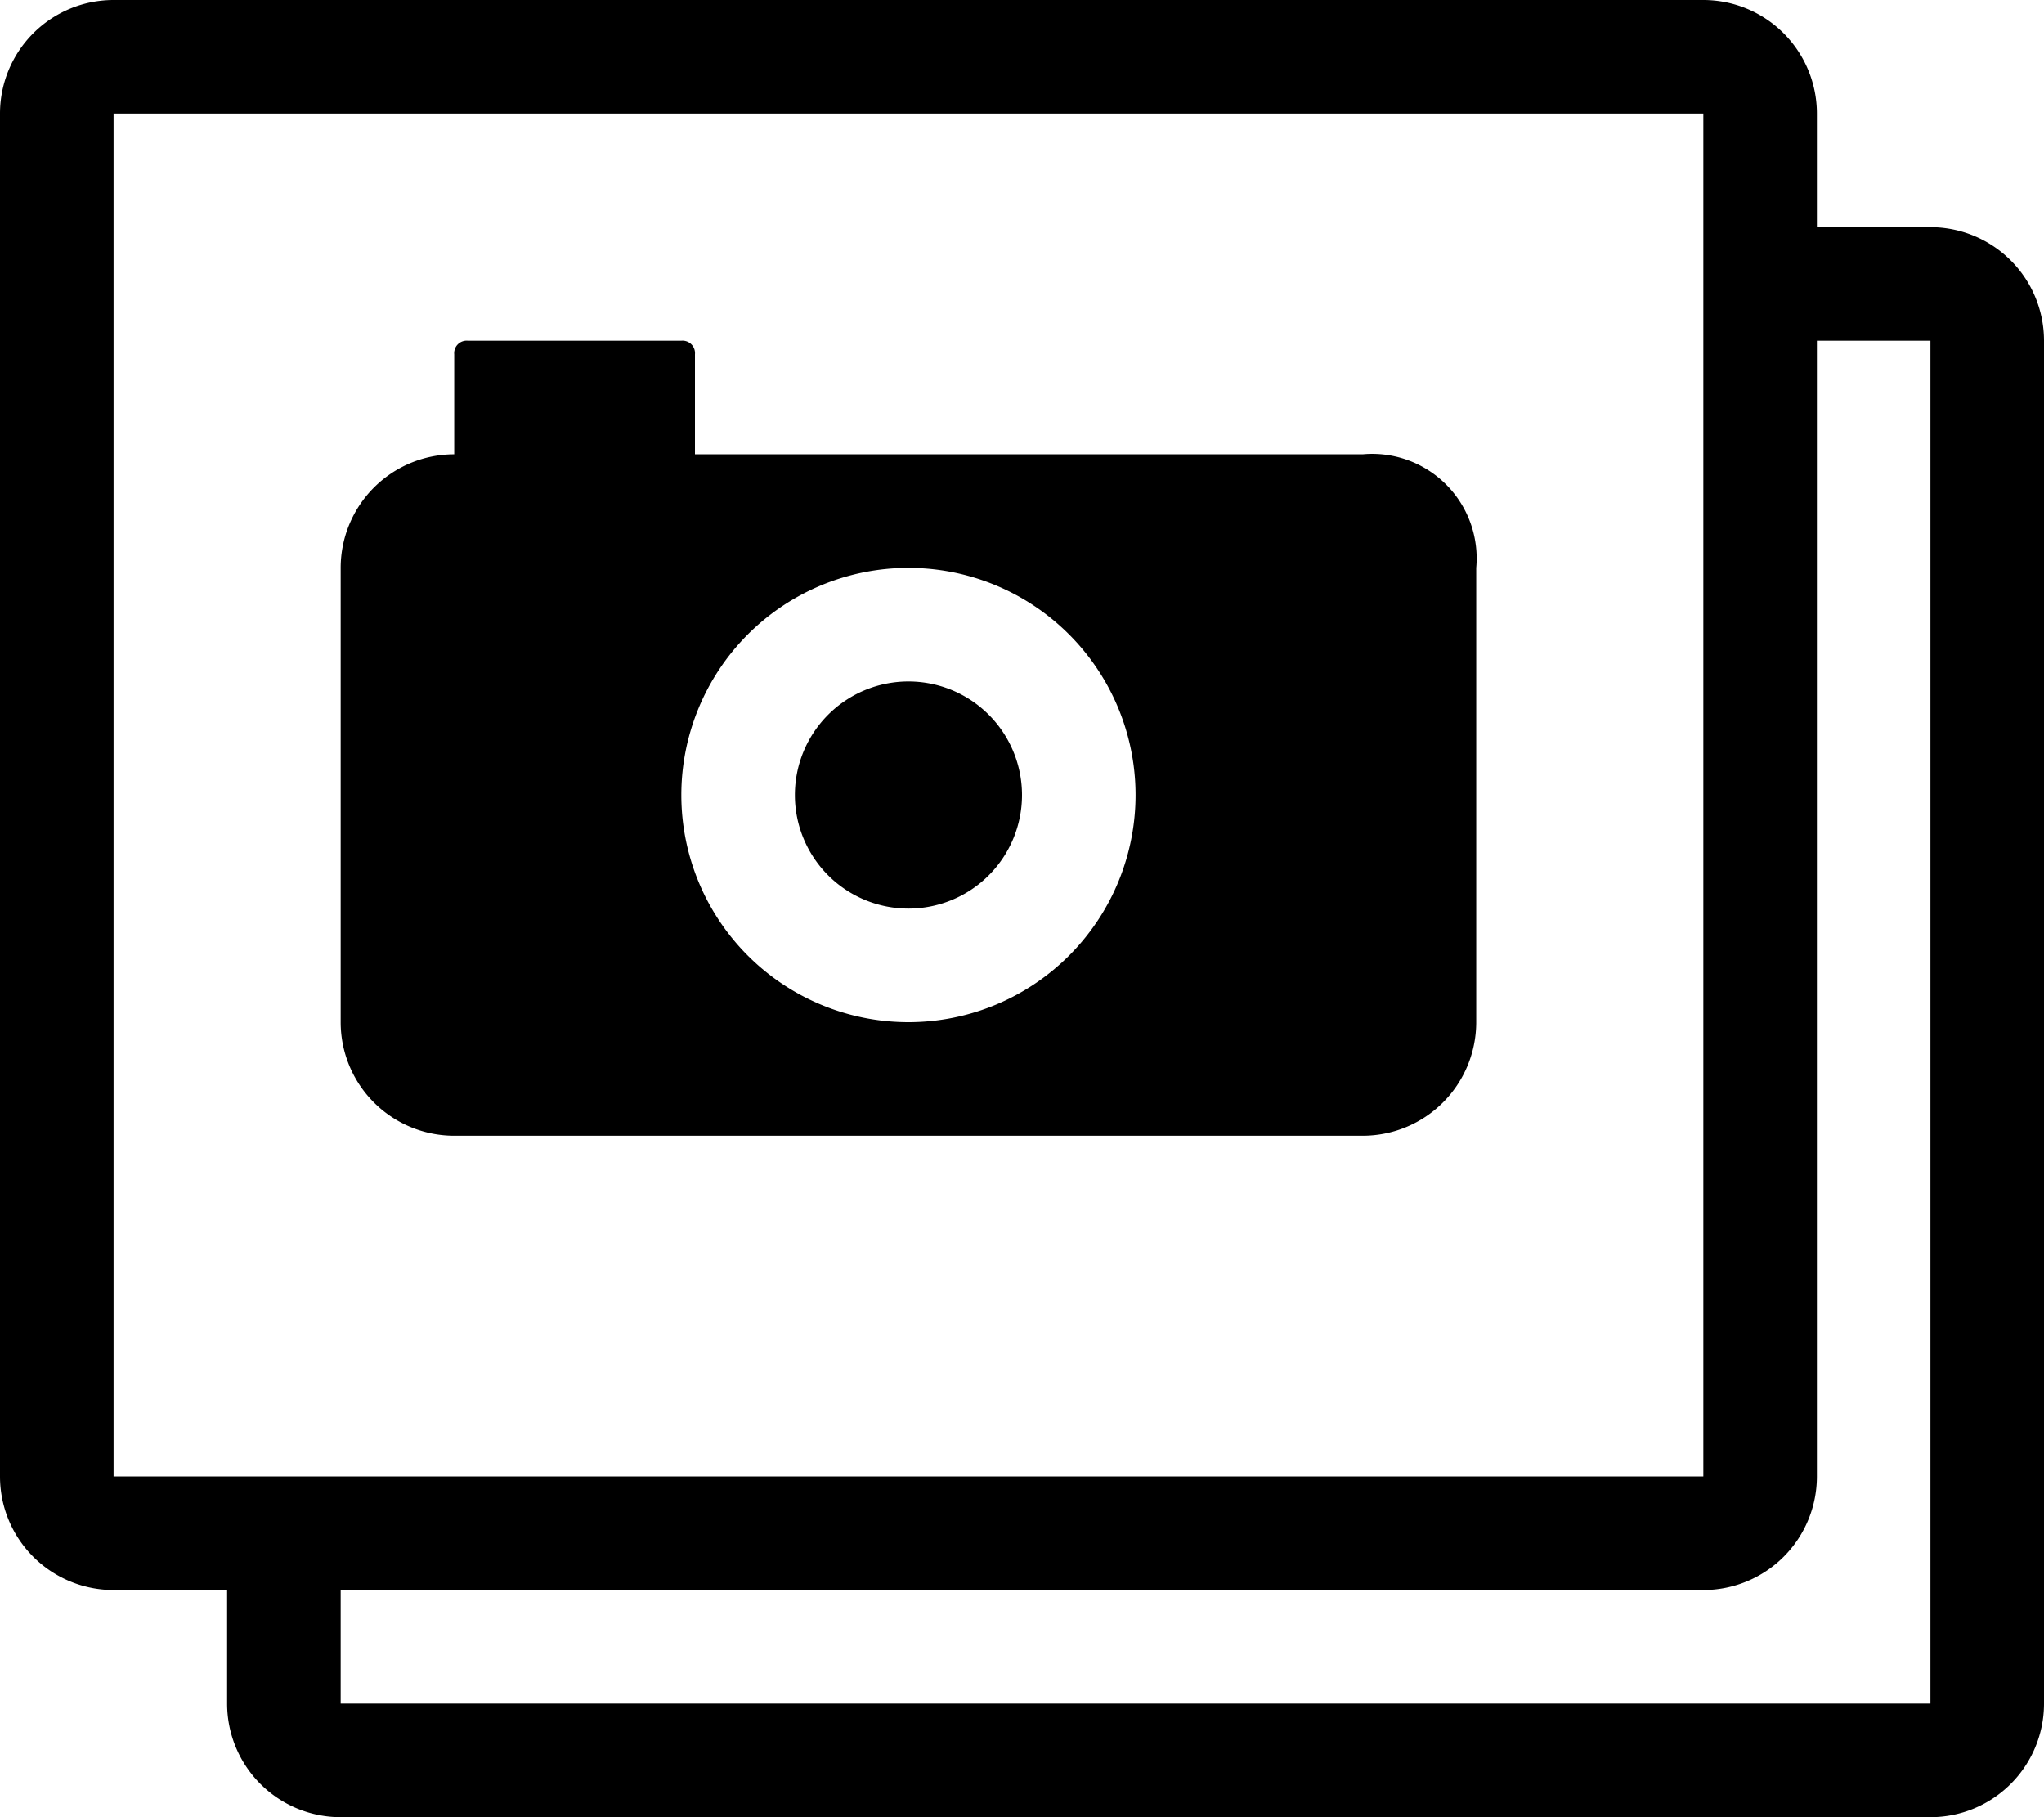 <svg id="Layer_1" data-name="Layer 1" xmlns="http://www.w3.org/2000/svg" width="18" height="16" viewBox="0 0 18 16"><title>LUIicons</title><path d="M17,2a1,1,0,0,1,1,1V15a1,1,0,0,1-1,1H3a1,1,0,0,1-1-1V14H1a1,1,0,0,1-1-1V1A1,1,0,0,1,1,0H15a1,1,0,0,1,1,1V2ZM2,13H15V1H1V13ZM17,3H16V13a1,1,0,0,1-1,1H3v1H17ZM4,10A1,1,0,0,1,3,9V5A1,1,0,0,1,4,4V3.12A.11.11,0,0,1,4.12,3H6a.11.11,0,0,1,.12.12V4H12a.92.92,0,0,1,1,1V9a1,1,0,0,1-1,1ZM8,5a2,2,0,1,0,2,2A2,2,0,0,0,8,5ZM8,8A1,1,0,1,1,9,7,1,1,0,0,1,8,8Z"/></svg>